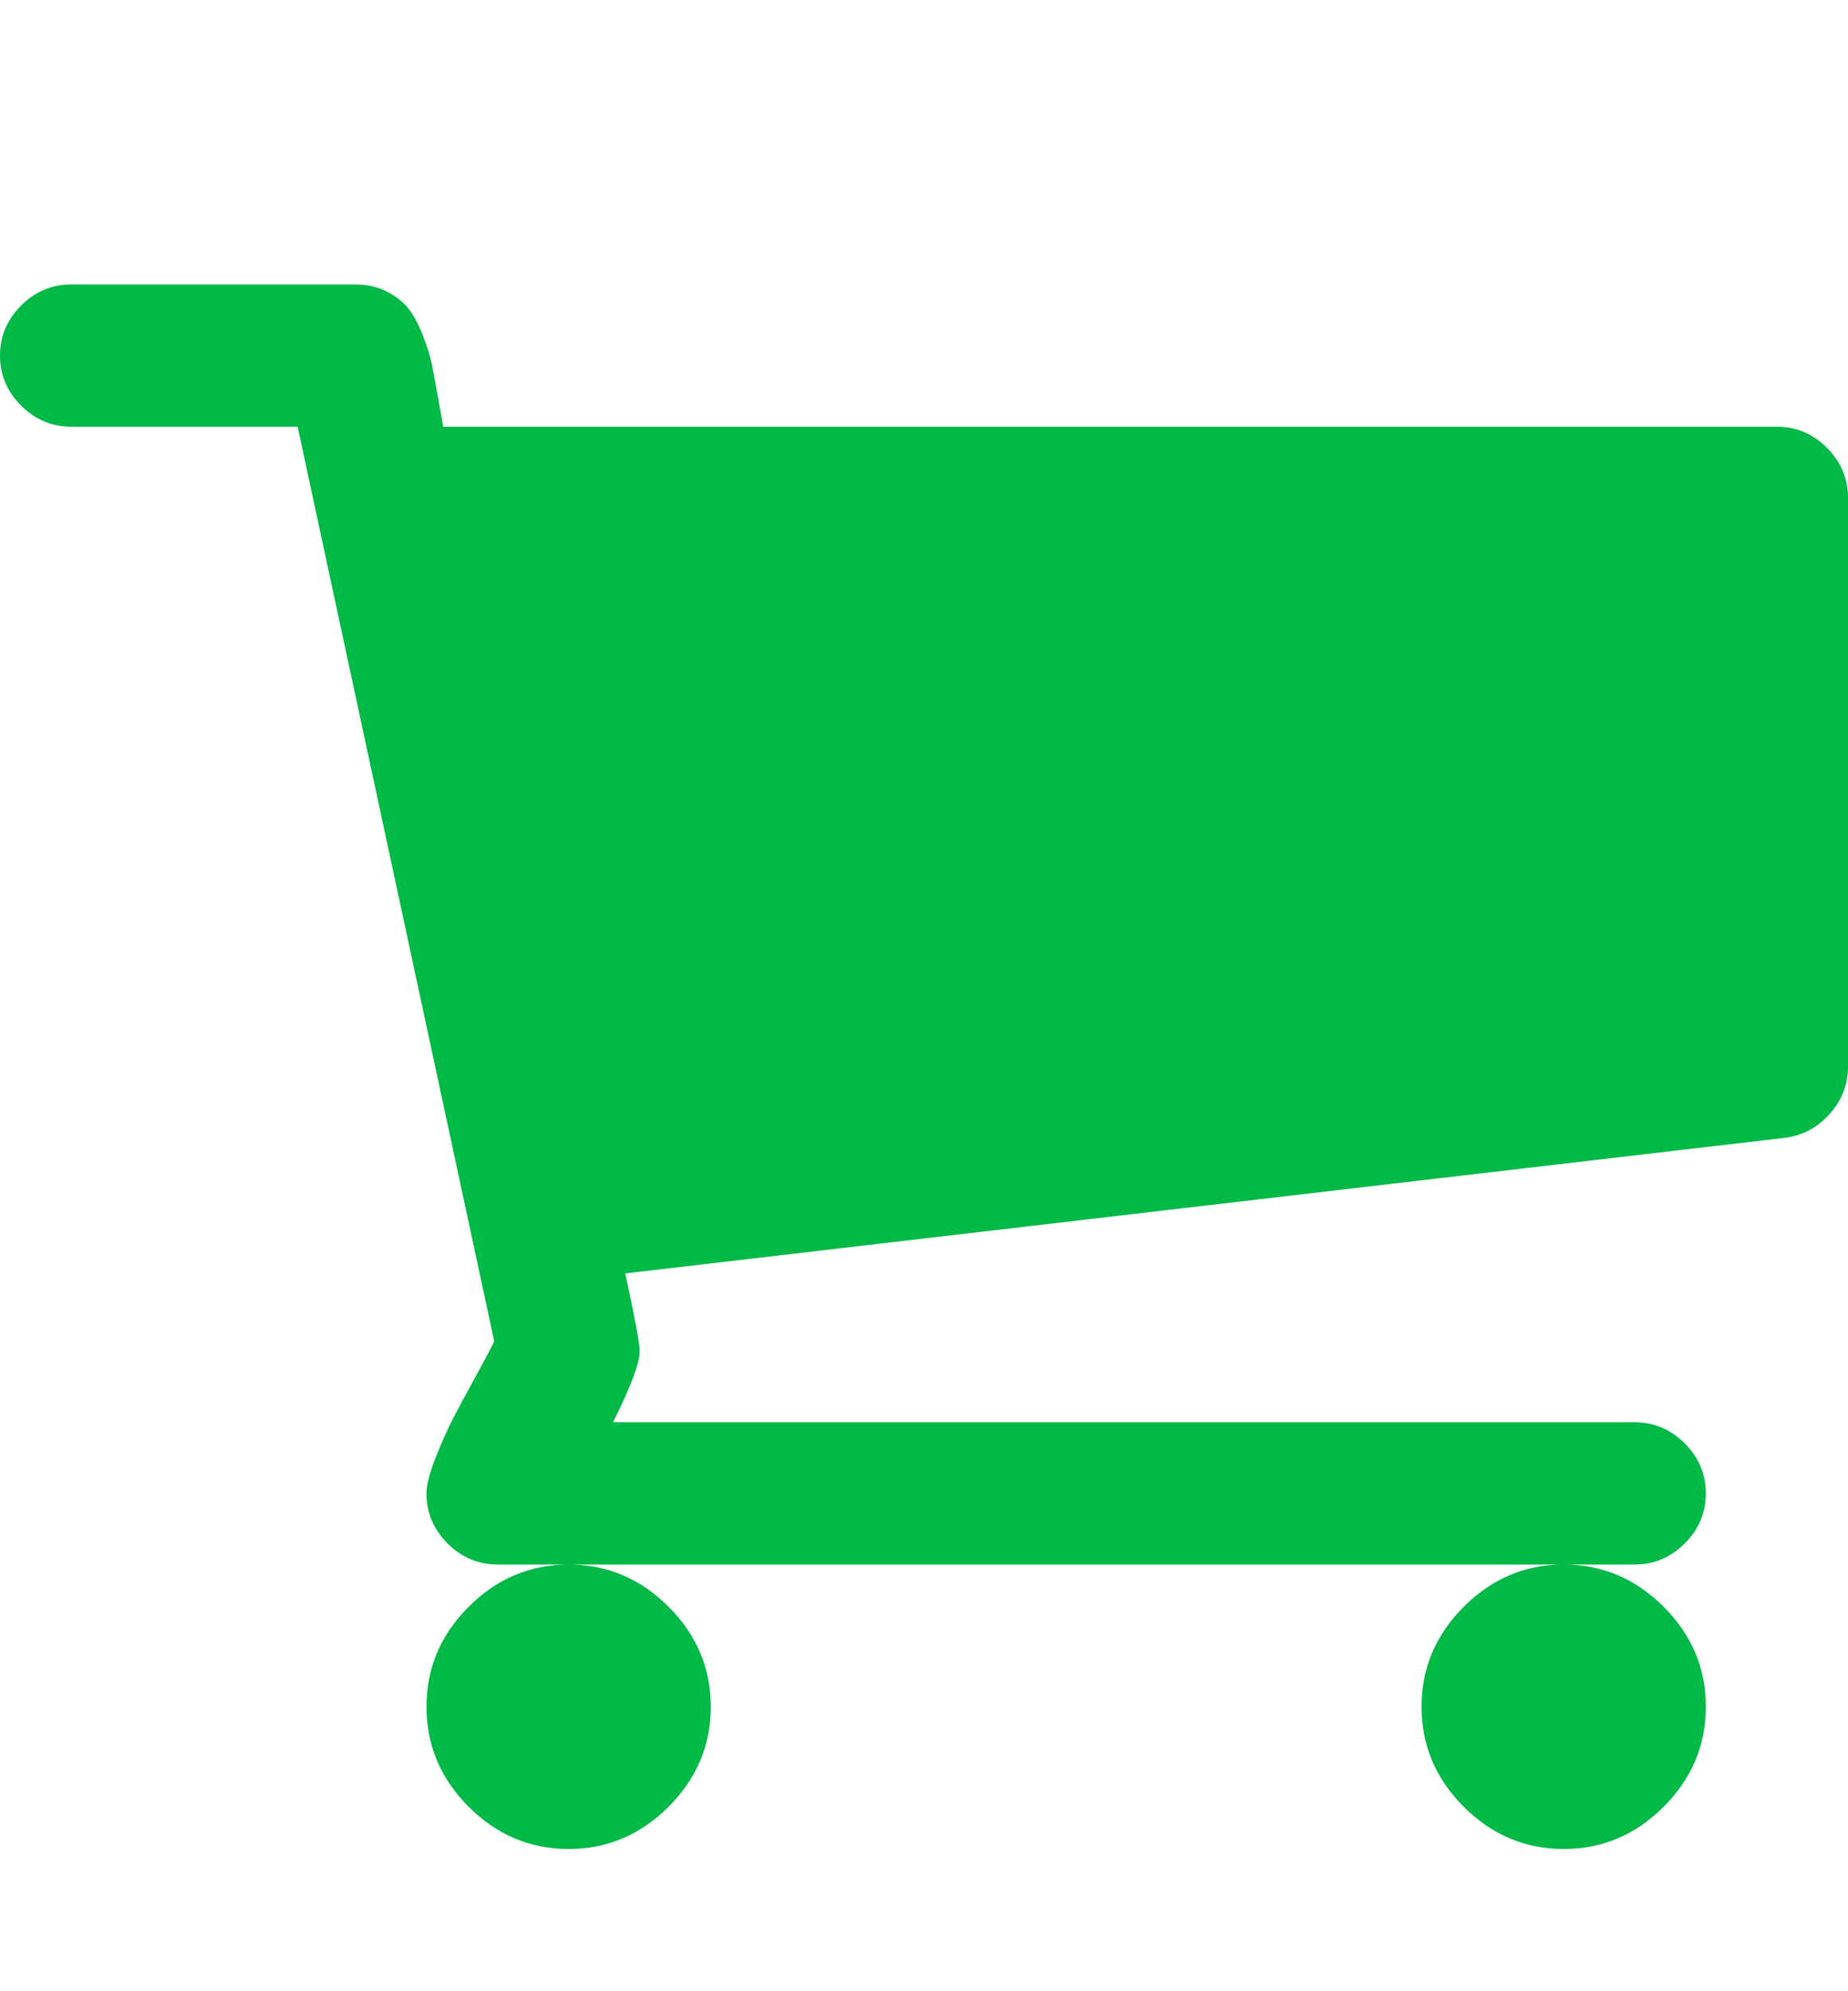 <svg xmlns="http://www.w3.org/2000/svg" width="100%" height="100%" viewBox="0 0 1664 1792"><path fill="#00b946" d="M640 1536q0 52-38 90t-90 38-90-38-38-90 38-90 90-38 90 38 38 90zM1536 1536q0 52-38 90t-90 38-90-38-38-90 38-90 90-38 90 38 38 90zM1664 448v512q0 24-16.5 42.5t-40.5 21.5l-1044 122q13 60 13 70 0 16-24 64h920q26 0 45 19t19 45-19 45-45 19h-1024q-26 0-45-19t-19-45q0-11 8-31.5t16-36 21.5-40 15.5-29.5l-177-823h-204q-26 0-45-19t-19-45 19-45 45-19h256q16 0 28.5 6.5t19.5 15.5 13 24.5 8 26 5.5 29.5 4.5 26h1201q26 0 45 19t19 45z" /></svg>